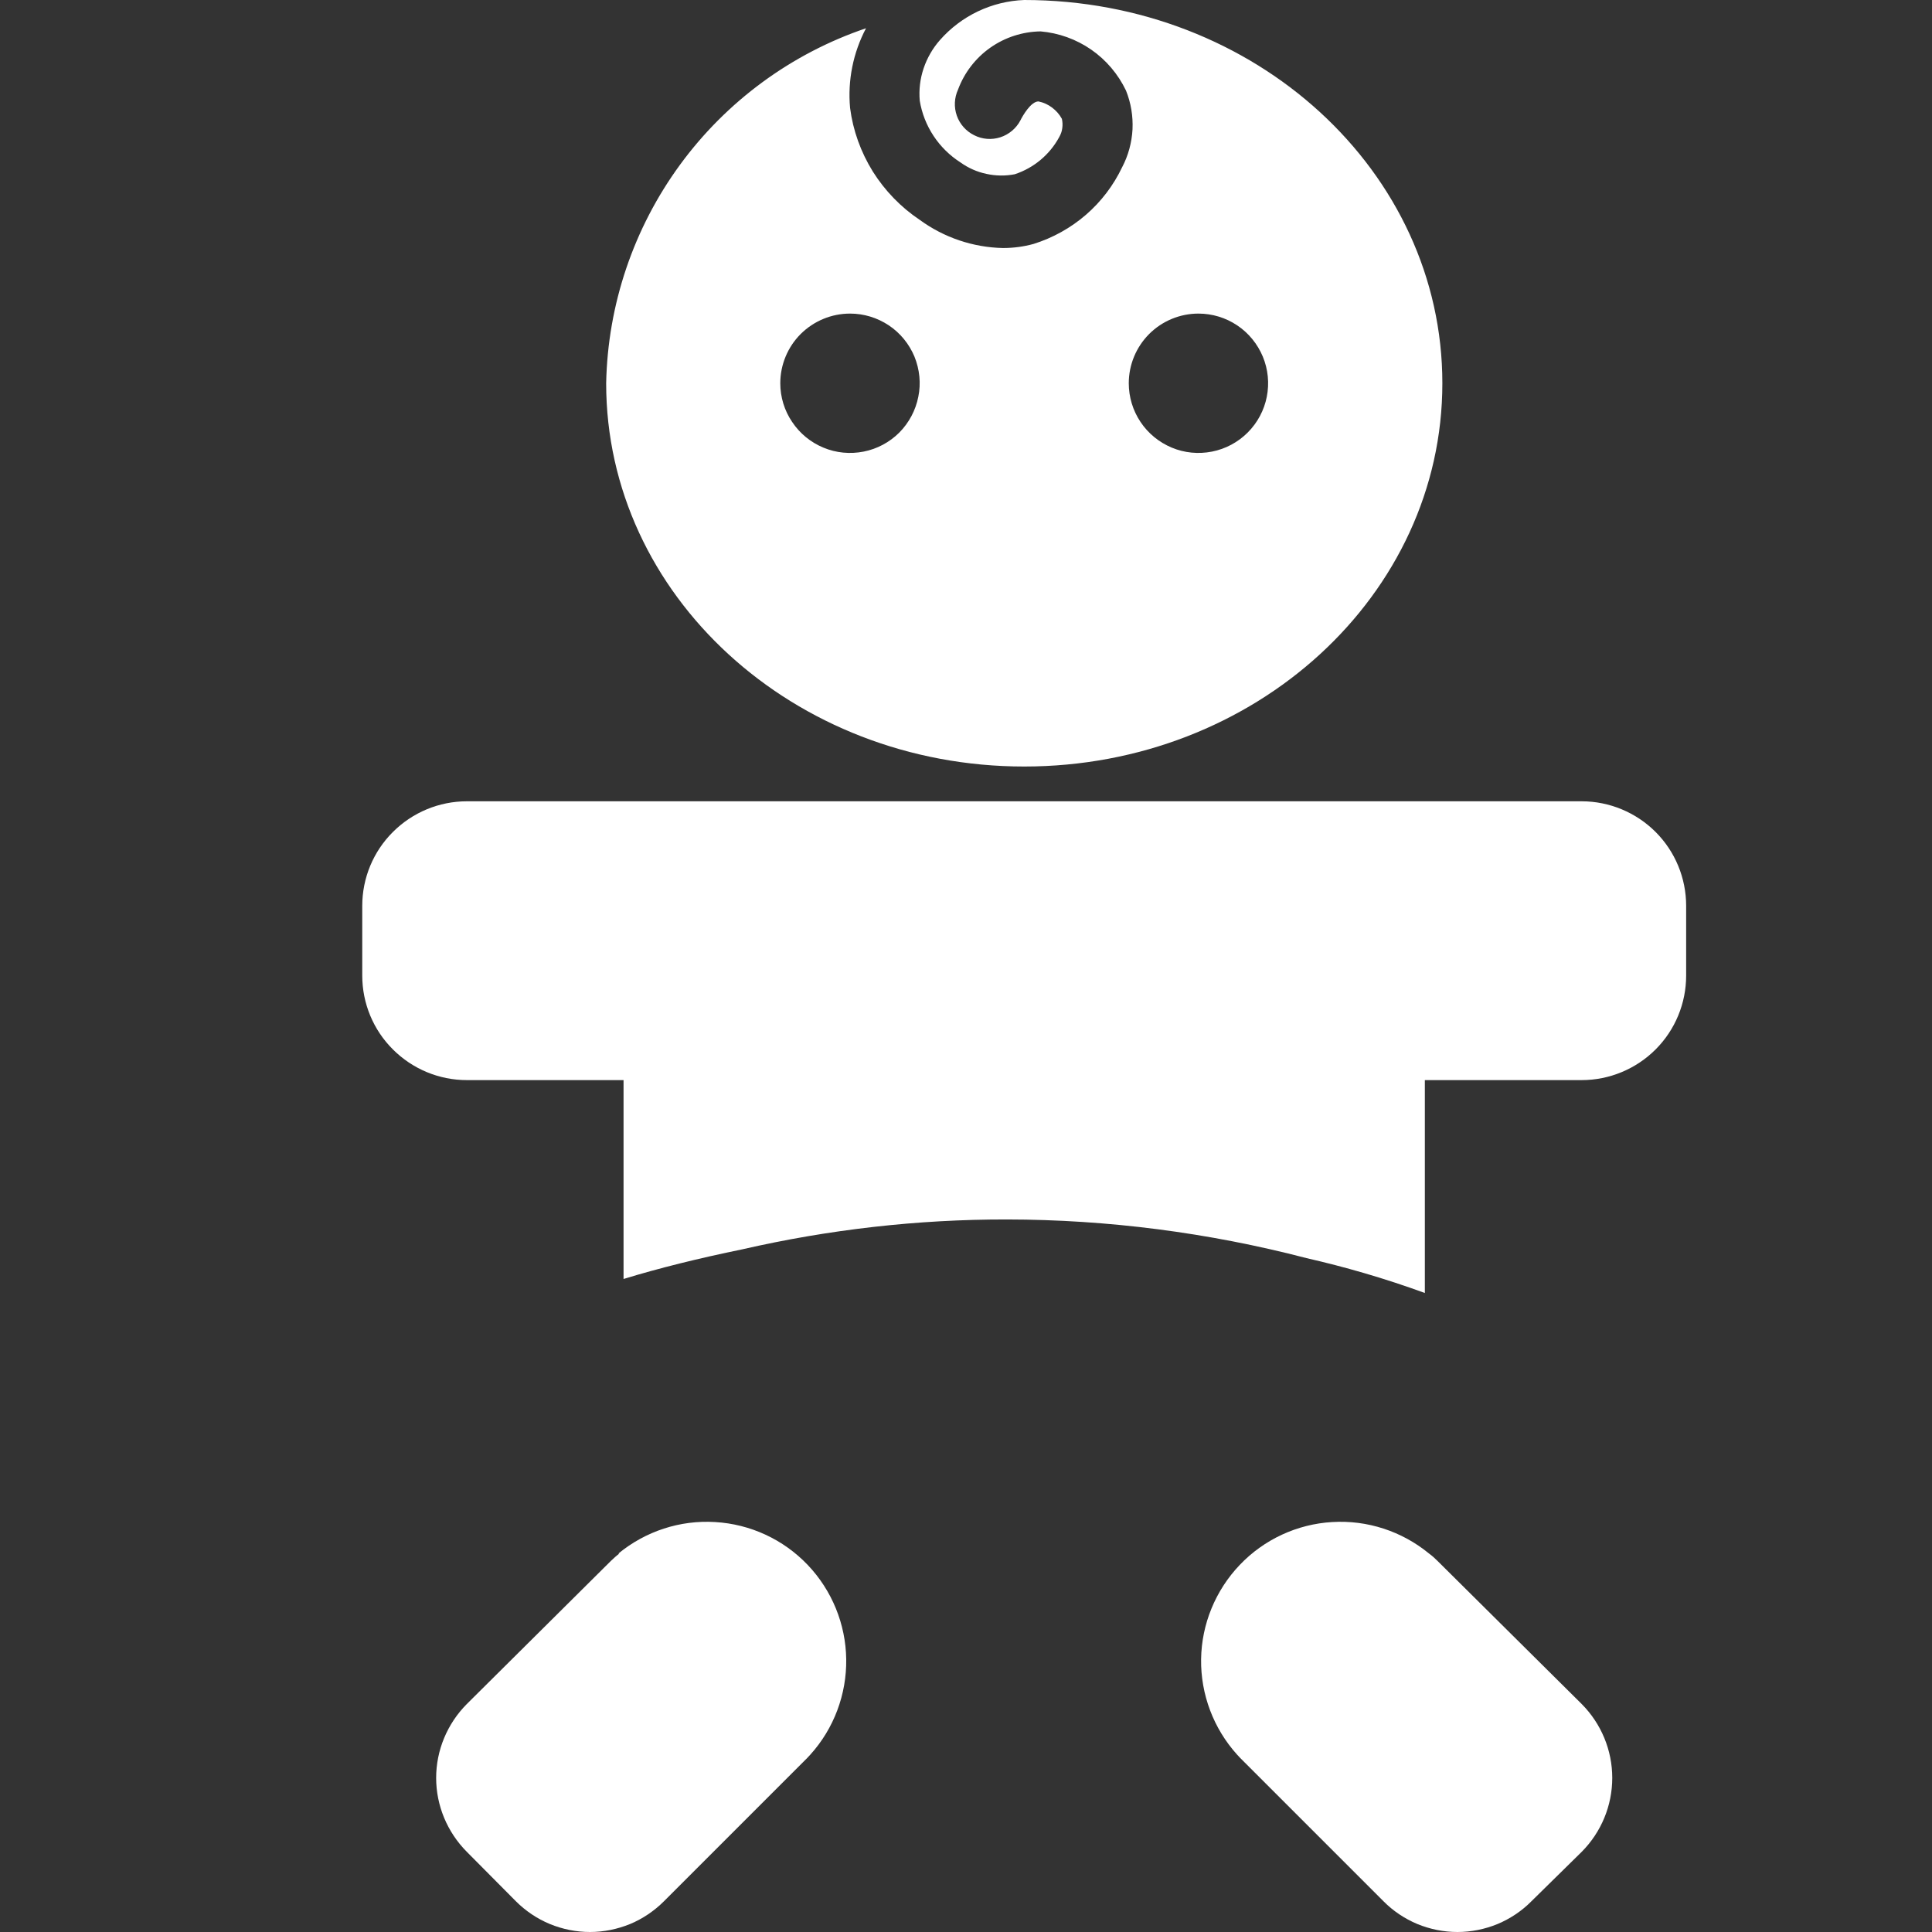 <svg width="16" height="16" viewBox="0 0 16 16" fill="none" xmlns="http://www.w3.org/2000/svg">
<rect x="0" y="0" width="16" height="16" fill="#333333" stroke="none"/>
<path d="M3 7.502V8.079C3 8.309 3.091 8.529 3.254 8.691C3.416 8.853 3.636 8.945 3.866 8.945H5.164V10.592C5.453 10.503 5.793 10.419 6.145 10.347C6.864 10.182 7.6 10.098 8.338 10.099C9.175 10.1 10.009 10.208 10.819 10.419C11.134 10.491 11.46 10.584 11.8 10.708V8.945H13.099C13.328 8.945 13.549 8.853 13.711 8.691C13.873 8.529 13.964 8.309 13.964 8.079V7.502C13.964 7.272 13.873 7.052 13.711 6.89C13.549 6.728 13.328 6.636 13.099 6.636H3.866C3.636 6.636 3.416 6.728 3.254 6.89C3.091 7.052 3 7.272 3 7.502Z" fill="white"/>
<path d="M11.904 12.926C11.883 12.905 11.86 12.884 11.835 12.866C11.61 12.681 11.323 12.587 11.032 12.605C10.742 12.622 10.468 12.749 10.267 12.96C10.066 13.171 9.951 13.45 9.947 13.741C9.943 14.032 10.05 14.315 10.245 14.531L10.271 14.559L11.457 15.745C11.537 15.826 11.633 15.89 11.738 15.934C11.843 15.977 11.956 16 12.07 16C12.184 16 12.297 15.977 12.402 15.934C12.507 15.89 12.603 15.826 12.683 15.745L13.099 15.336C13.261 15.173 13.352 14.953 13.352 14.724C13.352 14.495 13.261 14.275 13.099 14.112L11.904 12.926Z" fill="white"/>
<path d="M5.129 12.866C5.105 12.884 5.082 12.905 5.06 12.926L3.866 14.112C3.704 14.275 3.612 14.495 3.612 14.724C3.612 14.953 3.704 15.173 3.866 15.336L4.272 15.745C4.353 15.826 4.448 15.89 4.554 15.934C4.659 15.977 4.772 16 4.886 16C5 16 5.112 15.977 5.218 15.934C5.323 15.89 5.418 15.826 5.499 15.745L6.685 14.559L6.711 14.531C6.906 14.315 7.012 14.032 7.008 13.741C7.004 13.45 6.89 13.171 6.689 12.96C6.488 12.749 6.214 12.622 5.923 12.605C5.632 12.587 5.346 12.681 5.121 12.866H5.129Z" fill="white"/>
<path d="M5.02 3.174C5.02 4.928 6.569 6.348 8.482 6.348C10.395 6.348 11.945 4.928 11.945 3.174C11.945 1.42 10.398 0 8.482 0C8.349 0.005 8.219 0.037 8.099 0.094C7.979 0.151 7.872 0.232 7.784 0.332C7.724 0.4 7.678 0.48 7.649 0.566C7.62 0.652 7.609 0.743 7.617 0.834C7.634 0.938 7.673 1.037 7.731 1.125C7.789 1.213 7.865 1.288 7.954 1.345C8.018 1.391 8.092 1.424 8.169 1.44C8.246 1.457 8.327 1.458 8.404 1.443C8.561 1.391 8.692 1.282 8.771 1.137C8.784 1.114 8.794 1.089 8.797 1.063C8.801 1.036 8.8 1.01 8.794 0.984C8.774 0.947 8.746 0.916 8.713 0.891C8.68 0.866 8.641 0.848 8.6 0.84C8.537 0.84 8.468 0.961 8.45 0.998C8.415 1.064 8.355 1.114 8.284 1.137C8.212 1.16 8.135 1.154 8.068 1.12C8.001 1.087 7.949 1.029 7.924 0.958C7.899 0.887 7.903 0.81 7.934 0.742C7.986 0.602 8.079 0.481 8.201 0.395C8.323 0.309 8.469 0.262 8.618 0.26C8.768 0.273 8.913 0.325 9.037 0.411C9.161 0.497 9.26 0.614 9.325 0.75C9.366 0.852 9.384 0.961 9.379 1.071C9.373 1.181 9.344 1.288 9.293 1.385C9.221 1.536 9.119 1.67 8.993 1.779C8.867 1.888 8.719 1.97 8.56 2.02C8.477 2.043 8.392 2.054 8.306 2.054C8.058 2.049 7.817 1.967 7.617 1.821C7.46 1.716 7.328 1.579 7.228 1.42C7.129 1.26 7.064 1.081 7.04 0.894C7.019 0.666 7.065 0.437 7.172 0.234C6.555 0.443 6.017 0.838 5.632 1.364C5.247 1.89 5.033 2.522 5.02 3.174ZM9.925 2.597C10.039 2.597 10.151 2.631 10.245 2.694C10.34 2.757 10.414 2.848 10.458 2.953C10.502 3.059 10.513 3.175 10.491 3.286C10.469 3.398 10.414 3.501 10.333 3.582C10.252 3.663 10.149 3.718 10.037 3.74C9.925 3.762 9.809 3.751 9.704 3.707C9.599 3.663 9.508 3.589 9.445 3.494C9.382 3.4 9.348 3.288 9.348 3.174C9.348 3.021 9.409 2.874 9.517 2.766C9.625 2.658 9.772 2.597 9.925 2.597ZM7.04 2.597C7.154 2.597 7.265 2.631 7.36 2.694C7.455 2.757 7.529 2.848 7.573 2.953C7.616 3.059 7.628 3.175 7.605 3.286C7.583 3.398 7.528 3.501 7.448 3.582C7.367 3.663 7.264 3.718 7.152 3.74C7.04 3.762 6.924 3.751 6.819 3.707C6.713 3.663 6.623 3.589 6.56 3.494C6.496 3.4 6.462 3.288 6.462 3.174C6.462 3.021 6.523 2.874 6.631 2.766C6.74 2.658 6.886 2.597 7.04 2.597Z" fill="white"/>
</svg>
